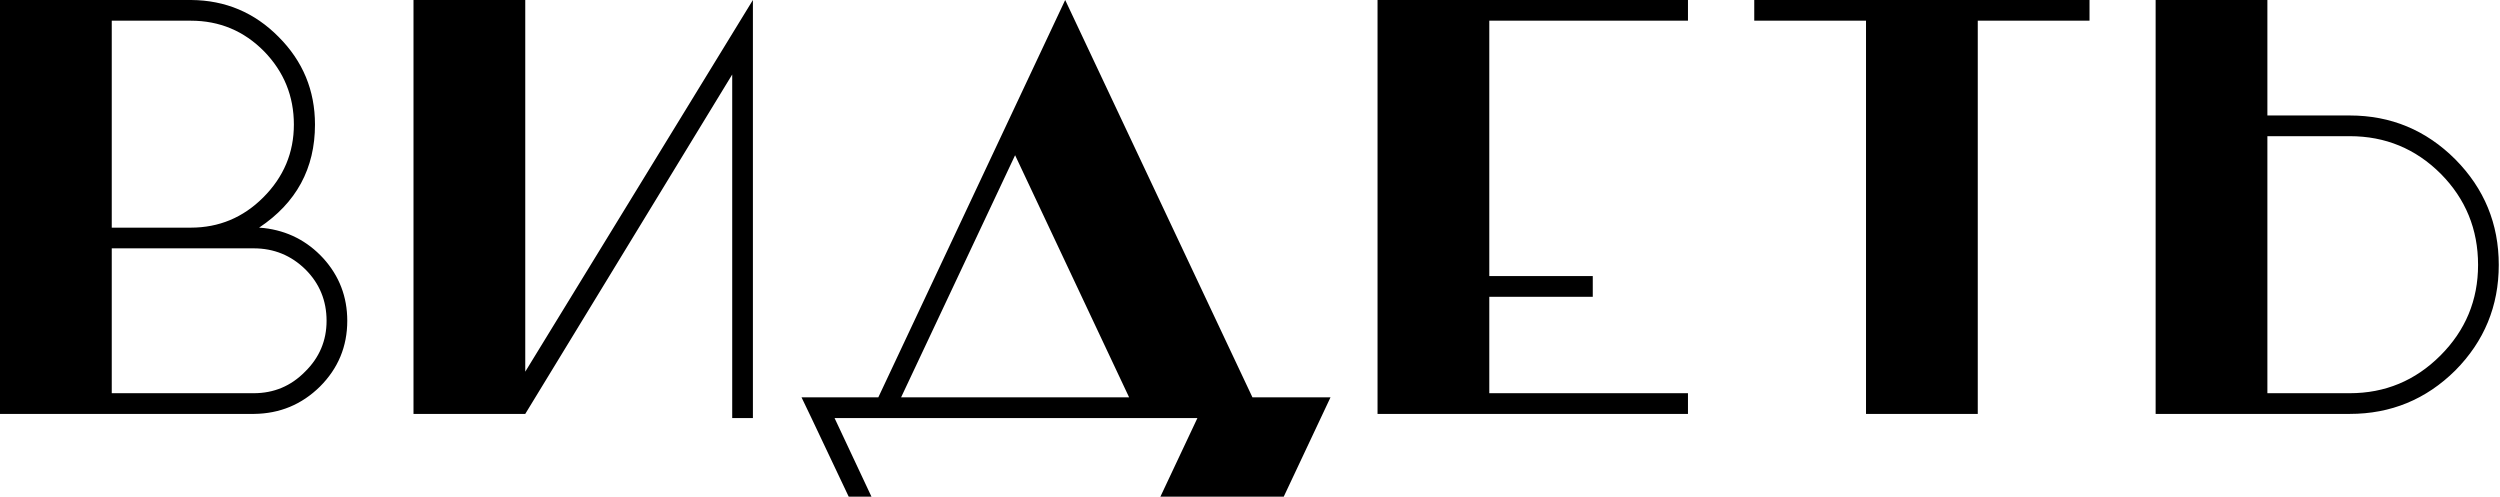 <?xml version="1.0" encoding="UTF-8"?> <svg xmlns="http://www.w3.org/2000/svg" width="604" height="120" viewBox="0 0 604 120" fill="none"><path d="M5.66244e-07 0H46.2C54.467 0.067 61.5 3.033 67.3 8.9C73.167 14.767 76.1 21.833 76.1 30.1C76.1 40.7 71.6 49 62.6 55L63.8 55.1C69.467 55.767 74.233 58.2 78.1 62.4C81.967 66.667 83.9 71.7 83.9 77.5C83.9 83.7 81.7 89 77.3 93.4C72.9 97.733 67.6 99.933 61.4 100H5.66244e-07V0ZM46.1 55C52.9 55 58.733 52.567 63.6 47.7C68.533 42.767 71 36.9 71 30.1C71 23.233 68.6 17.333 63.8 12.4C58.933 7.467 53.033 5 46.1 5H27V55H46.1ZM61.3 95C66.167 95 70.3 93.267 73.7 89.8C77.167 86.4 78.9 82.3 78.9 77.5C78.9 72.633 77.2 68.5 73.8 65.1C70.333 61.7 66.167 60 61.3 60H27V95H61.3ZM126.902 89.8L181.902 0V101H176.902V18L126.902 100H99.902V0H126.902V89.8ZM304.949 101H275.149L245.249 37.5L215.349 101H209.849L257.349 0L304.949 101ZM196.049 96H319.049V101H196.049V96ZM310.149 120H280.349L296.549 85.6L301.749 96H309.749H321.449L310.149 120ZM210.549 120H205.049L196.049 101L193.649 96H196.049L199.749 97L210.549 120ZM332.813 0H407.813V5H359.813V66.7H384.813V71.7H359.813V95H407.813V100H332.813V0ZM450.828 5H423.828V0H504.828V5H477.828V100H450.828V5ZM520.801 0H547.801V27.9H567.701C577.634 27.9 586.134 31.433 593.201 38.5C600.201 45.567 603.701 54.067 603.701 64C603.701 73.933 600.201 82.433 593.201 89.5C586.134 96.5 577.634 100 567.701 100H520.801V0ZM547.801 32.9V95H567.701C576.234 95 583.534 91.967 589.601 85.9C595.667 79.833 598.701 72.533 598.701 64C598.701 55.4 595.701 48.067 589.701 42C583.634 35.933 576.301 32.9 567.701 32.9H547.801Z" fill="black"></path></svg> 